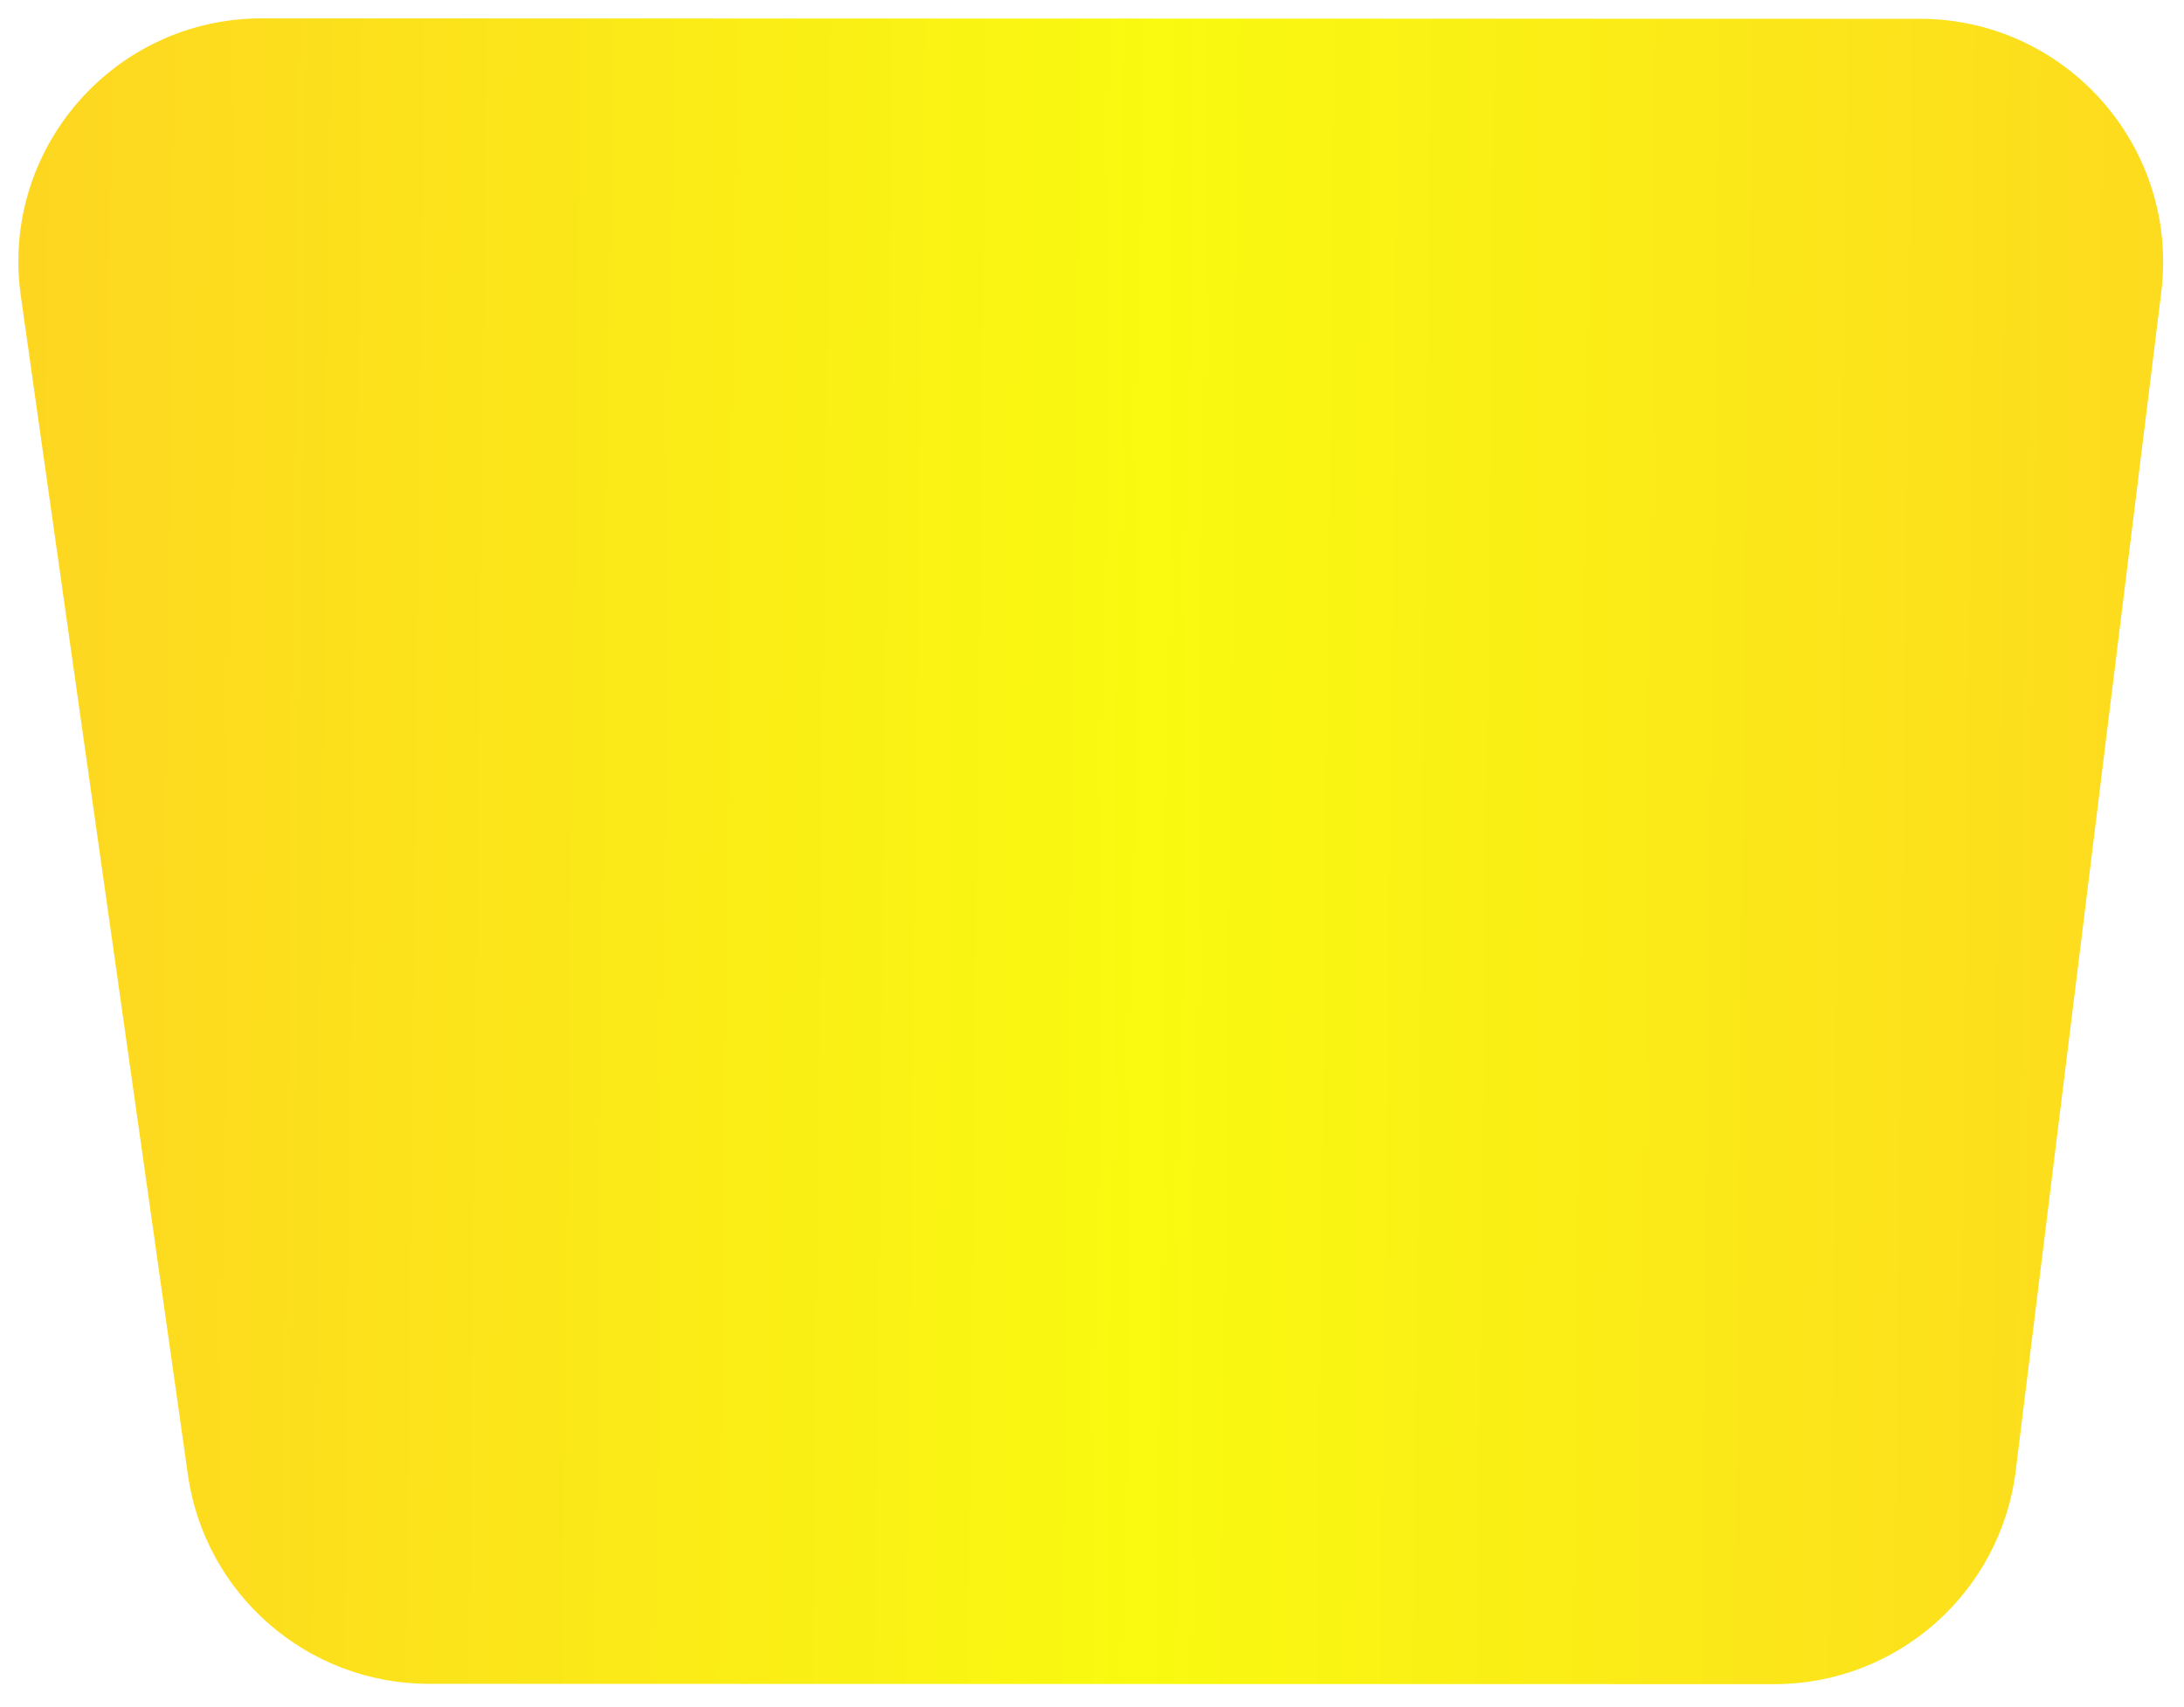 <svg xmlns="http://www.w3.org/2000/svg" width="444" height="347" viewBox="0 0 444 347" fill="none">
  <g filter="url(#filter0_d_1_2)">
    <path d="M4.233 56.428C0.01 26.629 23.144 -0.008 53.241 8.18632e-06L390.281 0.089C420.011 0.097 443.022 26.132 439.379 55.637L409.793 295.237C406.731 320.038 385.658 338.663 360.669 338.657L87.177 338.584C62.535 338.578 41.654 320.442 38.196 296.045L4.233 56.428Z" fill="url(#paint0_linear_1_2)"/>
  </g>
  <defs>
    <filter id="filter0_d_1_2" x="-7.39098e-06" y="0" width="443.494" height="346.126" filterUnits="userSpaceOnUse" color-interpolation-filters="sRGB">
      <feFlood flood-opacity="0" result="BackgroundImageFix"/>
      <feColorMatrix in="SourceAlpha" type="matrix" values="0 0 0 0 0 0 0 0 0 0 0 0 0 0 0 0 0 0 127 0" result="hardAlpha"/>
      <feOffset dy="3.735"/>
      <feGaussianBlur stdDeviation="1.867"/>
      <feComposite in2="hardAlpha" operator="out"/>
      <feColorMatrix type="matrix" values="0 0 0 0 0 0 0 0 0 0 0 0 0 0 0 0 0 0 0.25 0"/>
      <feBlend mode="normal" in2="BackgroundImageFix" result="effect1_dropShadow_1_2"/>
      <feBlend mode="normal" in="SourceGraphic" in2="effect1_dropShadow_1_2" result="shape"/>
    </filter>
    <linearGradient id="paint0_linear_1_2" x1="-79.392" y1="183.975" x2="546.211" y2="190.922" gradientUnits="userSpaceOnUse">
      <stop stop-color="#FFCD25"/>
      <stop offset="0.013" stop-color="#FFCA26"/>
      <stop offset="0.5" stop-color="#F9FA10"/>
      <stop offset="1" stop-color="#FFCA26"/>
    </linearGradient>
  </defs>
</svg>